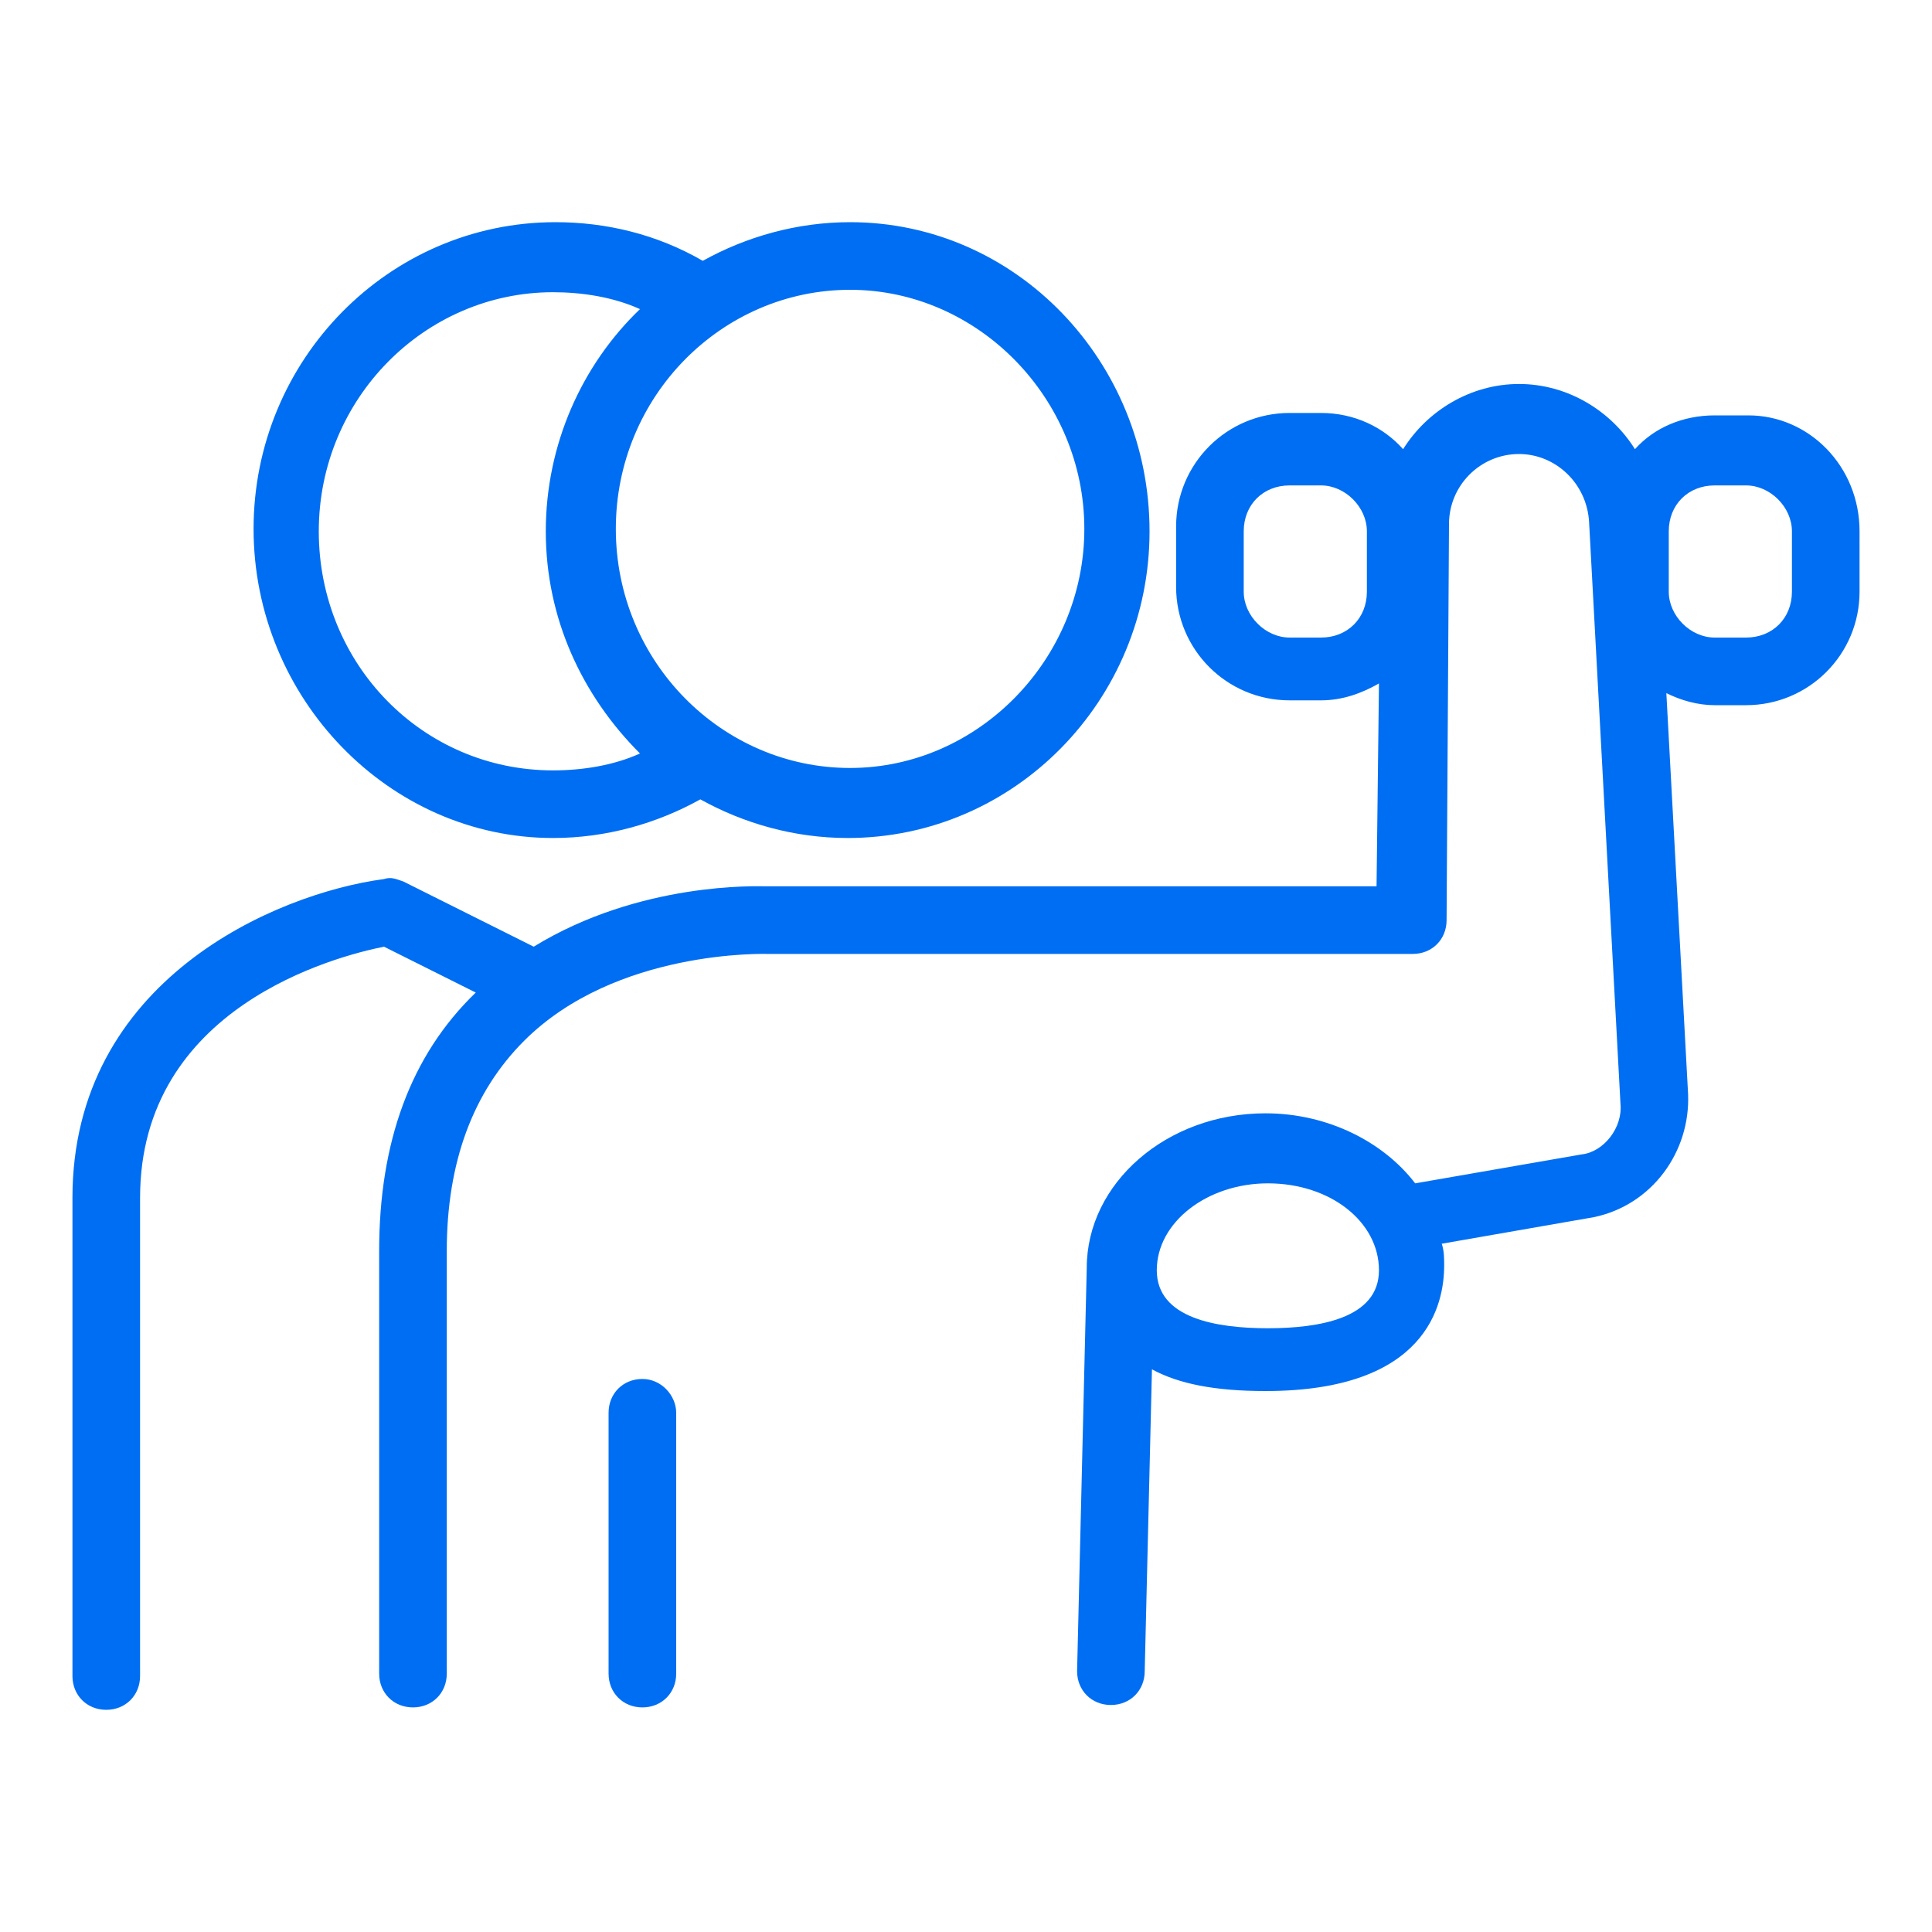 <?xml version="1.0" encoding="UTF-8"?>
<!-- Generator: Adobe Illustrator 27.5.0, SVG Export Plug-In . SVG Version: 6.00 Build 0)  -->
<svg xmlns="http://www.w3.org/2000/svg" xmlns:xlink="http://www.w3.org/1999/xlink" version="1.1" x="0px" y="0px" viewBox="0 0 80 80" style="enable-background:new 0 0 80 80;" xml:space="preserve">
<style type="text/css">
	.st0{fill:none;stroke:#FF00FF;stroke-width:2.835;stroke-linecap:round;stroke-linejoin:round;stroke-miterlimit:10;}
	.st1{fill:#FFFFFF;stroke:#FF00FF;stroke-width:2.835;stroke-linecap:round;stroke-linejoin:round;stroke-miterlimit:10;}
	.st2{fill:none;stroke:#006EF2;stroke-width:2.835;stroke-linecap:round;stroke-linejoin:round;stroke-miterlimit:10;}
	.st3{fill:none;stroke:#FF00FF;stroke-width:2.527;stroke-linecap:round;stroke-linejoin:round;stroke-miterlimit:10;}
	.st4{fill:none;stroke:#006EF2;stroke-width:1.701;stroke-linecap:round;stroke-linejoin:round;stroke-miterlimit:10;}
	.st5{fill:none;stroke:#FF00FF;stroke-width:2.104;stroke-linecap:round;stroke-linejoin:round;stroke-miterlimit:10;}
	.st6{fill:#006EF2;}
</style>
<g id="Layer_2">
</g>
<g id="Layer_1">
	<g>
		<path class="st6" d="M22.9,34.7c2.2,0,4.3-0.6,6.1-1.6c1.8,1,3.9,1.6,6.1,1.6c6.9,0,12.5-5.7,12.5-12.7S42.1,9.2,35.2,9.2    c-2.2,0-4.3,0.6-6.1,1.6c-1.9-1.1-4-1.6-6.1-1.6c-6.9,0-12.5,5.7-12.5,12.7S16.1,34.7,22.9,34.7z M44.9,21.9    c0,5.4-4.4,9.9-9.7,9.9s-9.7-4.4-9.7-9.9s4.4-9.9,9.7-9.9S44.9,16.5,44.9,21.9z M22.9,12.1c1.2,0,2.5,0.2,3.6,0.7    c-2.4,2.3-3.9,5.6-3.9,9.2c0,3.6,1.5,6.8,3.9,9.2c-1.1,0.5-2.4,0.7-3.6,0.7c-5.4,0-9.7-4.4-9.7-9.9S17.6,12.1,22.9,12.1z"></path>
		<path class="st6" d="M72.4,17.2H71c-1.3,0-2.5,0.5-3.3,1.4c-1-1.6-2.8-2.7-4.8-2.7c-2,0-3.8,1.1-4.8,2.7c-0.8-0.9-2-1.5-3.4-1.5    h-1.3c-2.6,0-4.7,2.1-4.7,4.7v2.5c0,2.6,2.1,4.7,4.7,4.7h1.3c0.9,0,1.7-0.3,2.4-0.7L57,36.7l-25.3,0c-0.3,0-5.2-0.2-9.6,2.5    l-5.4-2.7c-0.3-0.1-0.5-0.2-0.8-0.1C11.4,37,3,40.6,3,49.6v19.8c0,0.8,0.6,1.4,1.4,1.4s1.4-0.6,1.4-1.4V49.6    c0-7.9,8.1-10,10.1-10.4l3.8,1.9c-2.7,2.6-4,6.2-4,10.7v17.5c0,0.8,0.6,1.4,1.4,1.4c0.8,0,1.4-0.6,1.4-1.4V51.8    c0-3.7,1.1-6.6,3.2-8.7c3.8-3.8,10-3.6,10.1-3.6h26.7c0.8,0,1.4-0.6,1.4-1.4L60,21.7c0-1.6,1.3-2.9,2.9-2.9c1.5,0,2.8,1.2,2.9,2.8    l1.3,24.1c0.1,1-0.7,2-1.6,2.1L58.6,49c-1.3-1.7-3.6-2.9-6.2-2.9c-4.1,0-7.4,2.9-7.4,6.4c0,0,0,0,0,0l-0.4,16.7    c0,0.8,0.6,1.4,1.4,1.4c0,0,0,0,0,0c0.8,0,1.4-0.6,1.4-1.4l0.3-12.5c1.1,0.6,2.6,0.9,4.7,0.9c6.7,0,7.4-3.6,7.4-5.2    c0-0.3,0-0.6-0.1-0.9l6.3-1.1c2.4-0.5,4-2.7,3.9-5.1L69,28.7c0.6,0.3,1.3,0.5,2,0.5h1.3c2.6,0,4.7-2.1,4.7-4.7v-2.5    C77,19.3,74.9,17.2,72.4,17.2z M56.6,24.5c0,1.1-0.8,1.9-1.9,1.9h-1.3c-1,0-1.9-0.9-1.9-1.9v-2.5c0-1.1,0.8-1.9,1.9-1.9h1.3    c1,0,1.9,0.9,1.9,1.9V24.5z M52.5,55c-2.1,0-4.6-0.4-4.6-2.4c0-2,2.1-3.6,4.6-3.6c2.6,0,4.6,1.6,4.6,3.6    C57.1,54.6,54.6,55,52.5,55z M74.2,24.5c0,1.1-0.8,1.9-1.9,1.9H71c-1,0-1.9-0.9-1.9-1.9v-2.5c0-1.1,0.8-1.9,1.9-1.9h1.3    c1,0,1.9,0.9,1.9,1.9V24.5z"></path>
		<path class="st6" d="M26.6,57.1c-0.8,0-1.4,0.6-1.4,1.4v10.8c0,0.8,0.6,1.4,1.4,1.4c0.8,0,1.4-0.6,1.4-1.4V58.5    C28,57.8,27.4,57.1,26.6,57.1z"></path>
	</g>
</g>
</svg>
